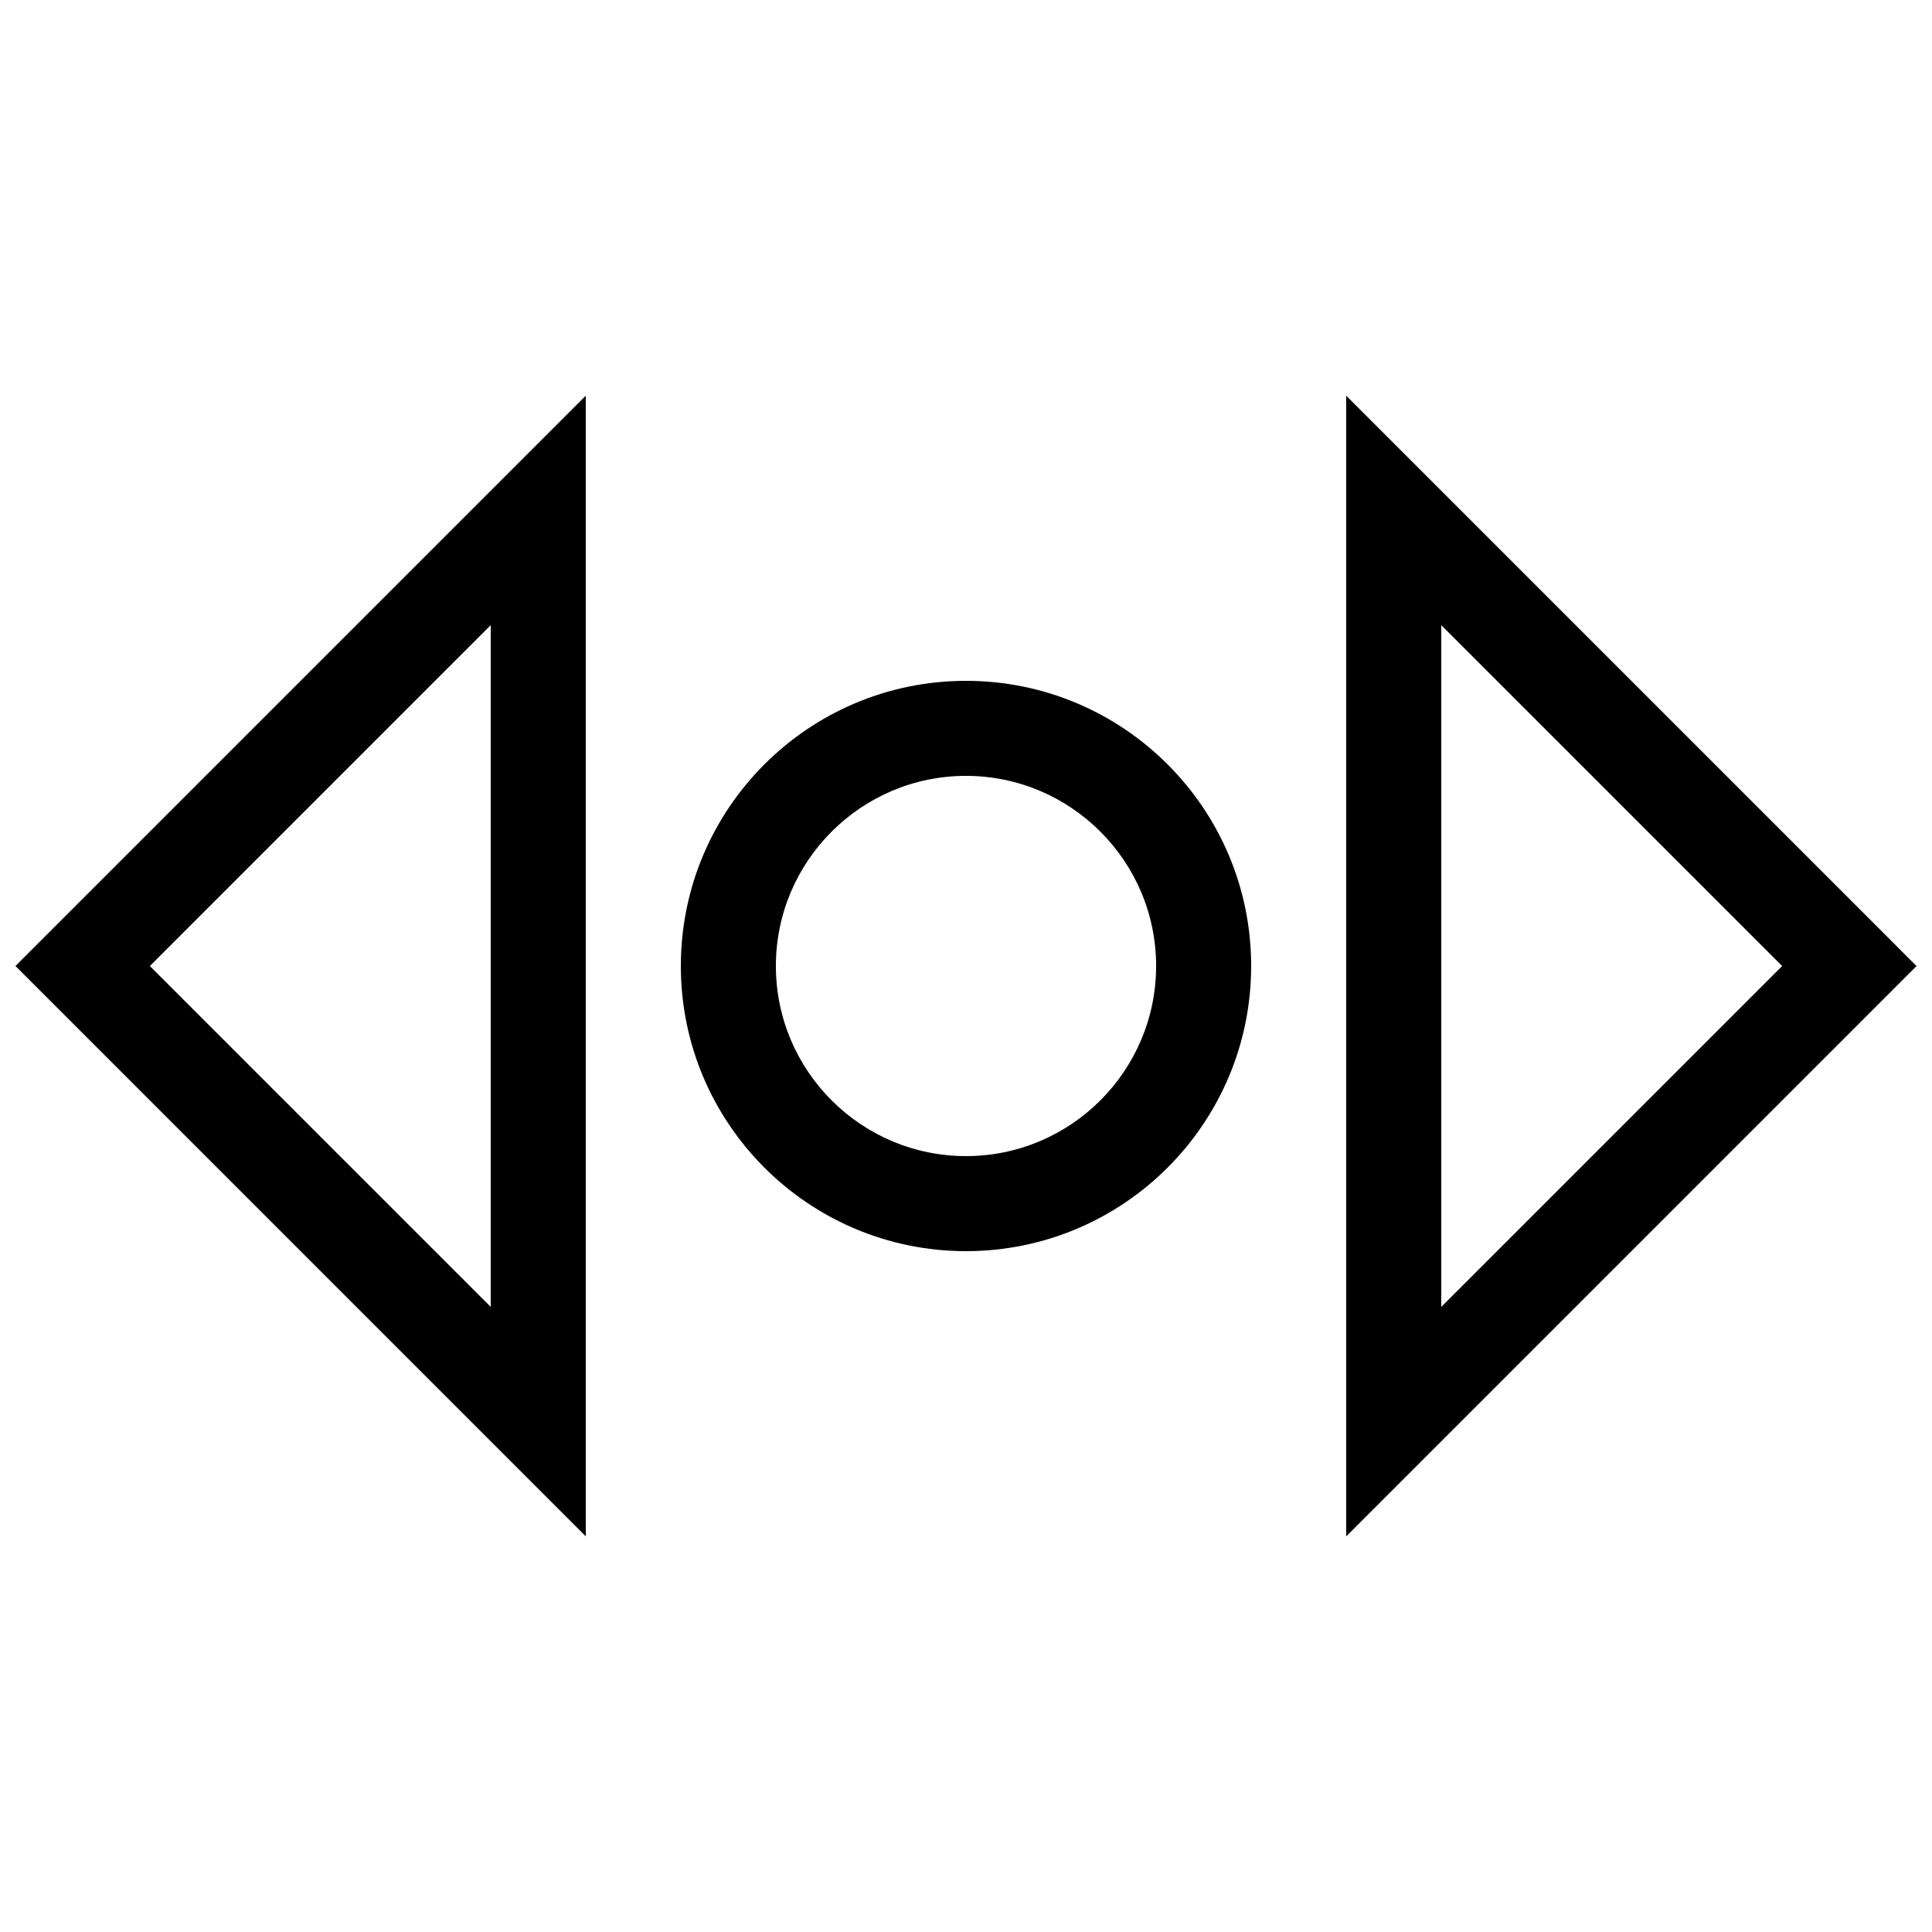 <?xml version="1.0" encoding="UTF-8"?>
<!-- Uploaded to: ICON Repo, www.svgrepo.com, Generator: ICON Repo Mixer Tools -->
<svg width="800px" height="800px" version="1.1" viewBox="144 144 512 512" xmlns="http://www.w3.org/2000/svg">
 <defs>
  <clipPath id="a">
   <path d="m148.09 248h503.81v304h-503.81z"/>
  </clipPath>
 </defs>
 <g clip-path="url(#a)">
  <path d="m400 324.43c-41.719 0-75.57 33.852-75.57 75.57s33.852 75.57 75.57 75.57 75.57-33.852 75.57-75.57-33.852-75.57-75.57-75.57zm0 125.95c-27.773 0-50.383-22.582-50.383-50.383 0-27.785 22.605-50.383 50.383-50.383 27.773 0 50.383 22.598 50.383 50.383-0.004 27.801-22.609 50.383-50.383 50.383zm100.76-201.52v302.29l151.14-151.14zm25.188 60.809 90.336 90.336-90.336 90.332zm-226.71 241.48v-302.29l-151.14 151.14zm-25.191-60.809-90.332-90.332 90.332-90.336z"/>
 </g>
</svg>
